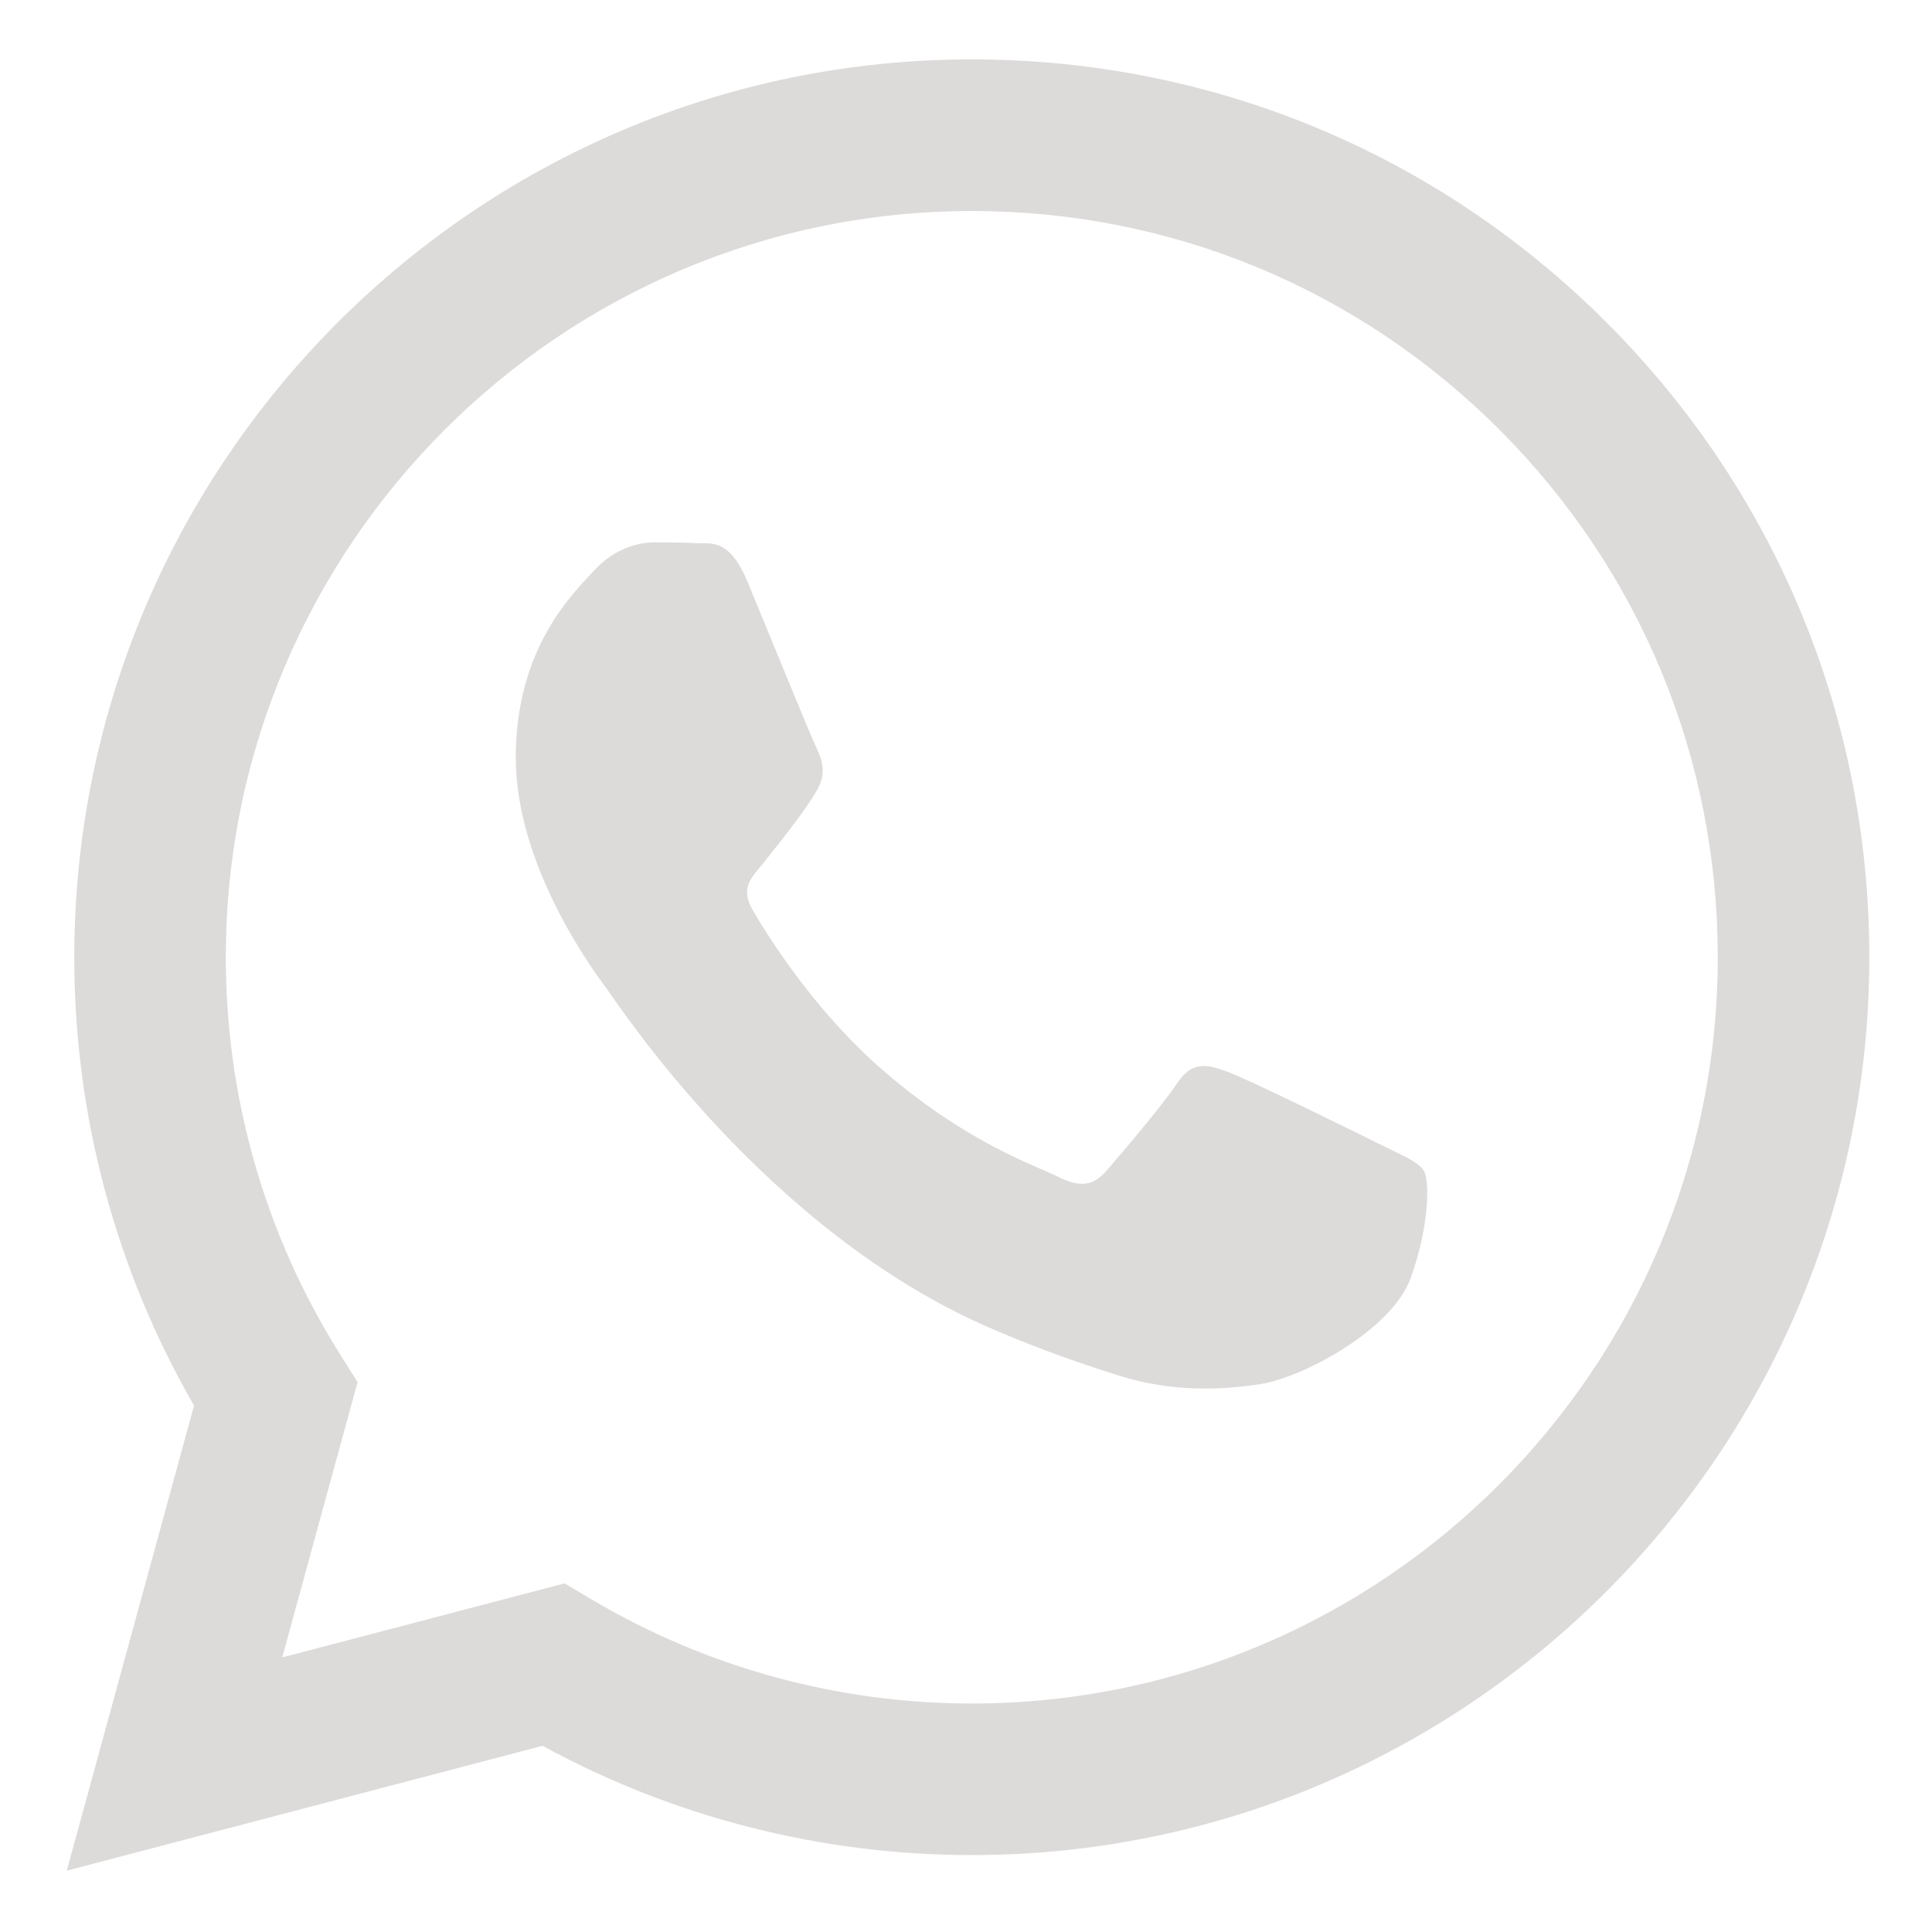 <?xml version="1.0" encoding="UTF-8"?> <svg xmlns="http://www.w3.org/2000/svg" width="27" height="27" viewBox="0 0 27 27" fill="none"> <path fill-rule="evenodd" clip-rule="evenodd" d="M22.454 4.509C20.085 2.138 16.936 0.831 13.581 0.83C6.667 0.83 1.041 6.457 1.038 13.372C1.037 15.583 1.614 17.741 2.712 19.643L0.933 26.143L7.582 24.398C9.414 25.398 11.477 25.924 13.576 25.925H13.581C20.494 25.925 26.121 20.298 26.124 13.382C26.125 10.031 24.822 6.879 22.454 4.509ZM13.581 23.807H13.577C11.706 23.806 9.871 23.303 8.271 22.354L7.89 22.128L3.944 23.163L4.997 19.316L4.749 18.921C3.706 17.261 3.155 15.343 3.156 13.373C3.158 7.625 7.835 2.949 13.585 2.949C16.37 2.949 18.987 4.035 20.956 6.006C22.924 7.976 24.007 10.596 24.006 13.381C24.004 19.13 19.327 23.807 13.581 23.807ZM19.299 15.999C18.986 15.842 17.445 15.084 17.158 14.979C16.871 14.874 16.662 14.822 16.453 15.136C16.244 15.45 15.643 16.156 15.46 16.365C15.277 16.574 15.095 16.6 14.781 16.443C14.468 16.286 13.458 15.955 12.261 14.888C11.329 14.057 10.7 13.03 10.518 12.717C10.335 12.403 10.516 12.249 10.655 12.077C10.994 11.656 11.334 11.214 11.438 11.005C11.543 10.796 11.491 10.613 11.412 10.456C11.334 10.299 10.707 8.756 10.446 8.129C10.191 7.518 9.933 7.6 9.741 7.591C9.558 7.582 9.349 7.58 9.14 7.58C8.931 7.58 8.592 7.658 8.304 7.972C8.017 8.286 7.208 9.044 7.208 10.587C7.208 12.129 8.331 13.62 8.487 13.829C8.644 14.038 10.697 17.203 13.841 18.561C14.589 18.884 15.173 19.077 15.628 19.221C16.379 19.46 17.062 19.426 17.602 19.345C18.204 19.255 19.456 18.587 19.717 17.855C19.979 17.123 19.979 16.496 19.9 16.365C19.822 16.234 19.613 16.156 19.299 15.999Z" fill="#DDDADA"></path> </svg> 